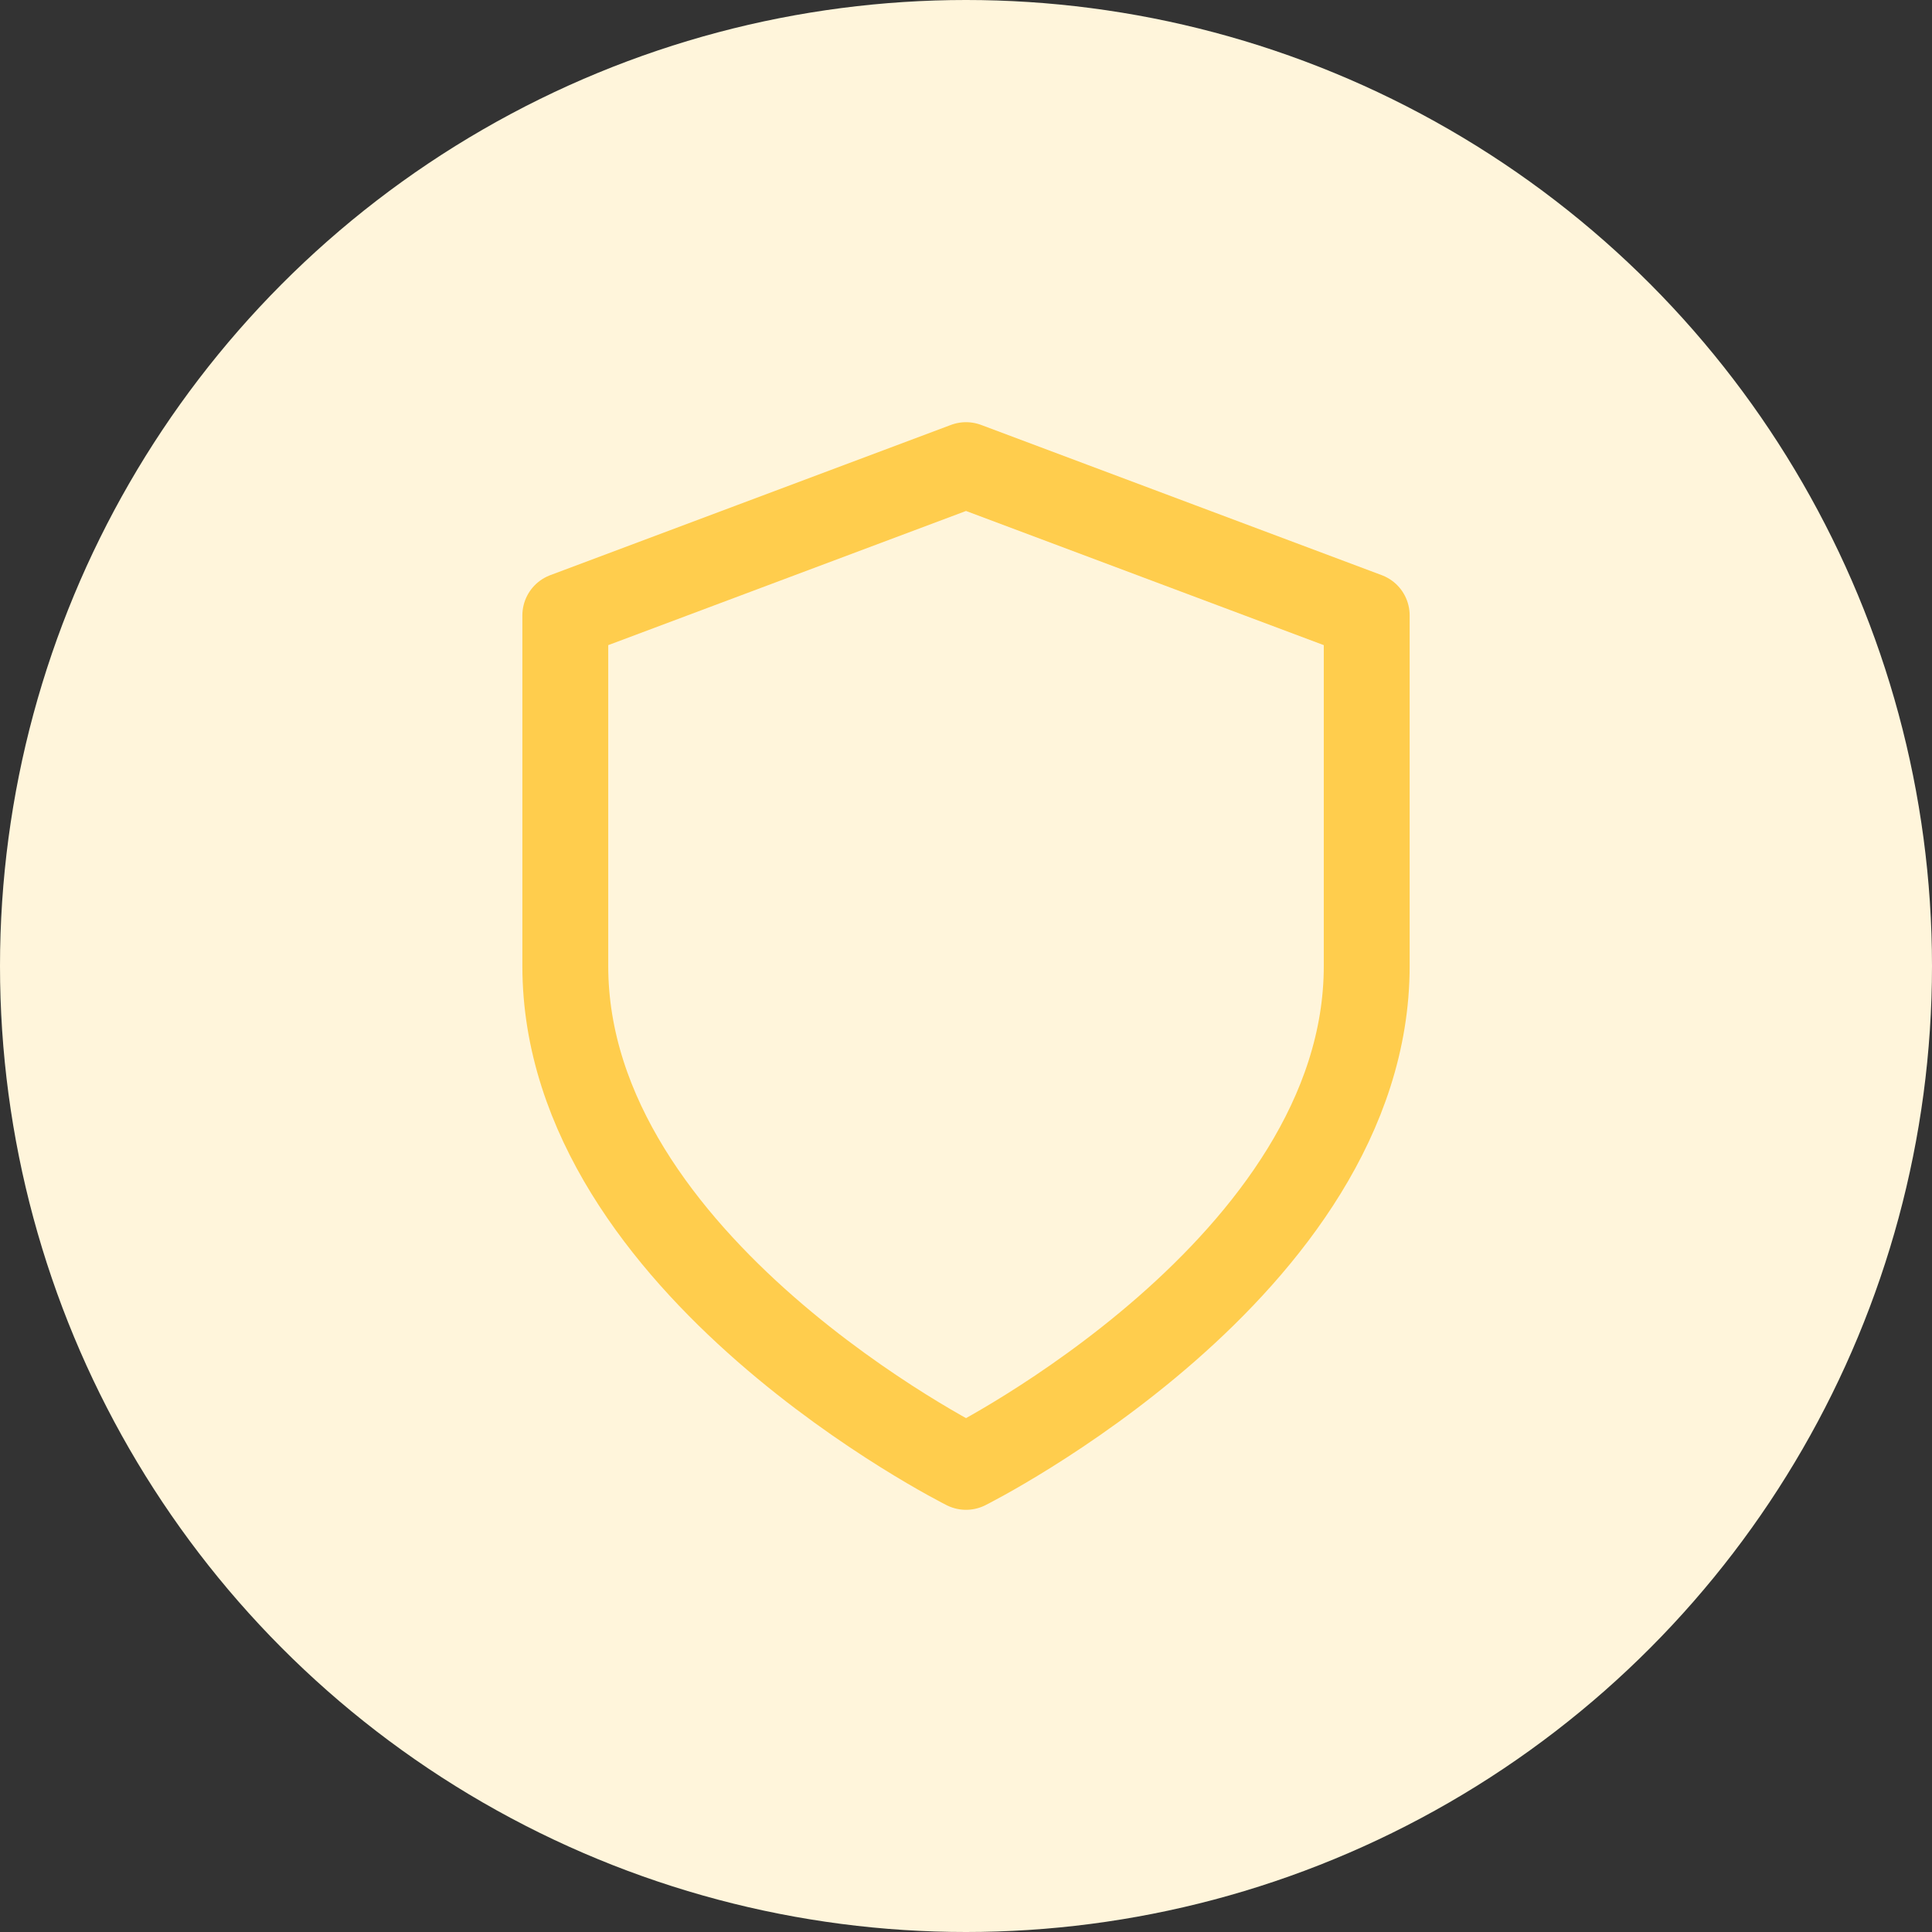 <svg width="90" height="90" viewBox="0 0 90 90" fill="none" xmlns="http://www.w3.org/2000/svg">
<rect x="0" y="0" width="90" height="90" fill="#333333" stroke="none"/>
<circle cx="45" cy="45" r="45" fill="#FFF5DB"/>
<path d="M45.001 68.333C45.001 68.333 63.667 59 63.667 45V28.667L45.001 21.667L26.334 28.667V45C26.334 59 45.001 68.333 45.001 68.333Z" stroke="#FFCD4D" stroke-width="4" stroke-linecap="round" stroke-linejoin="round"/>
</svg>
